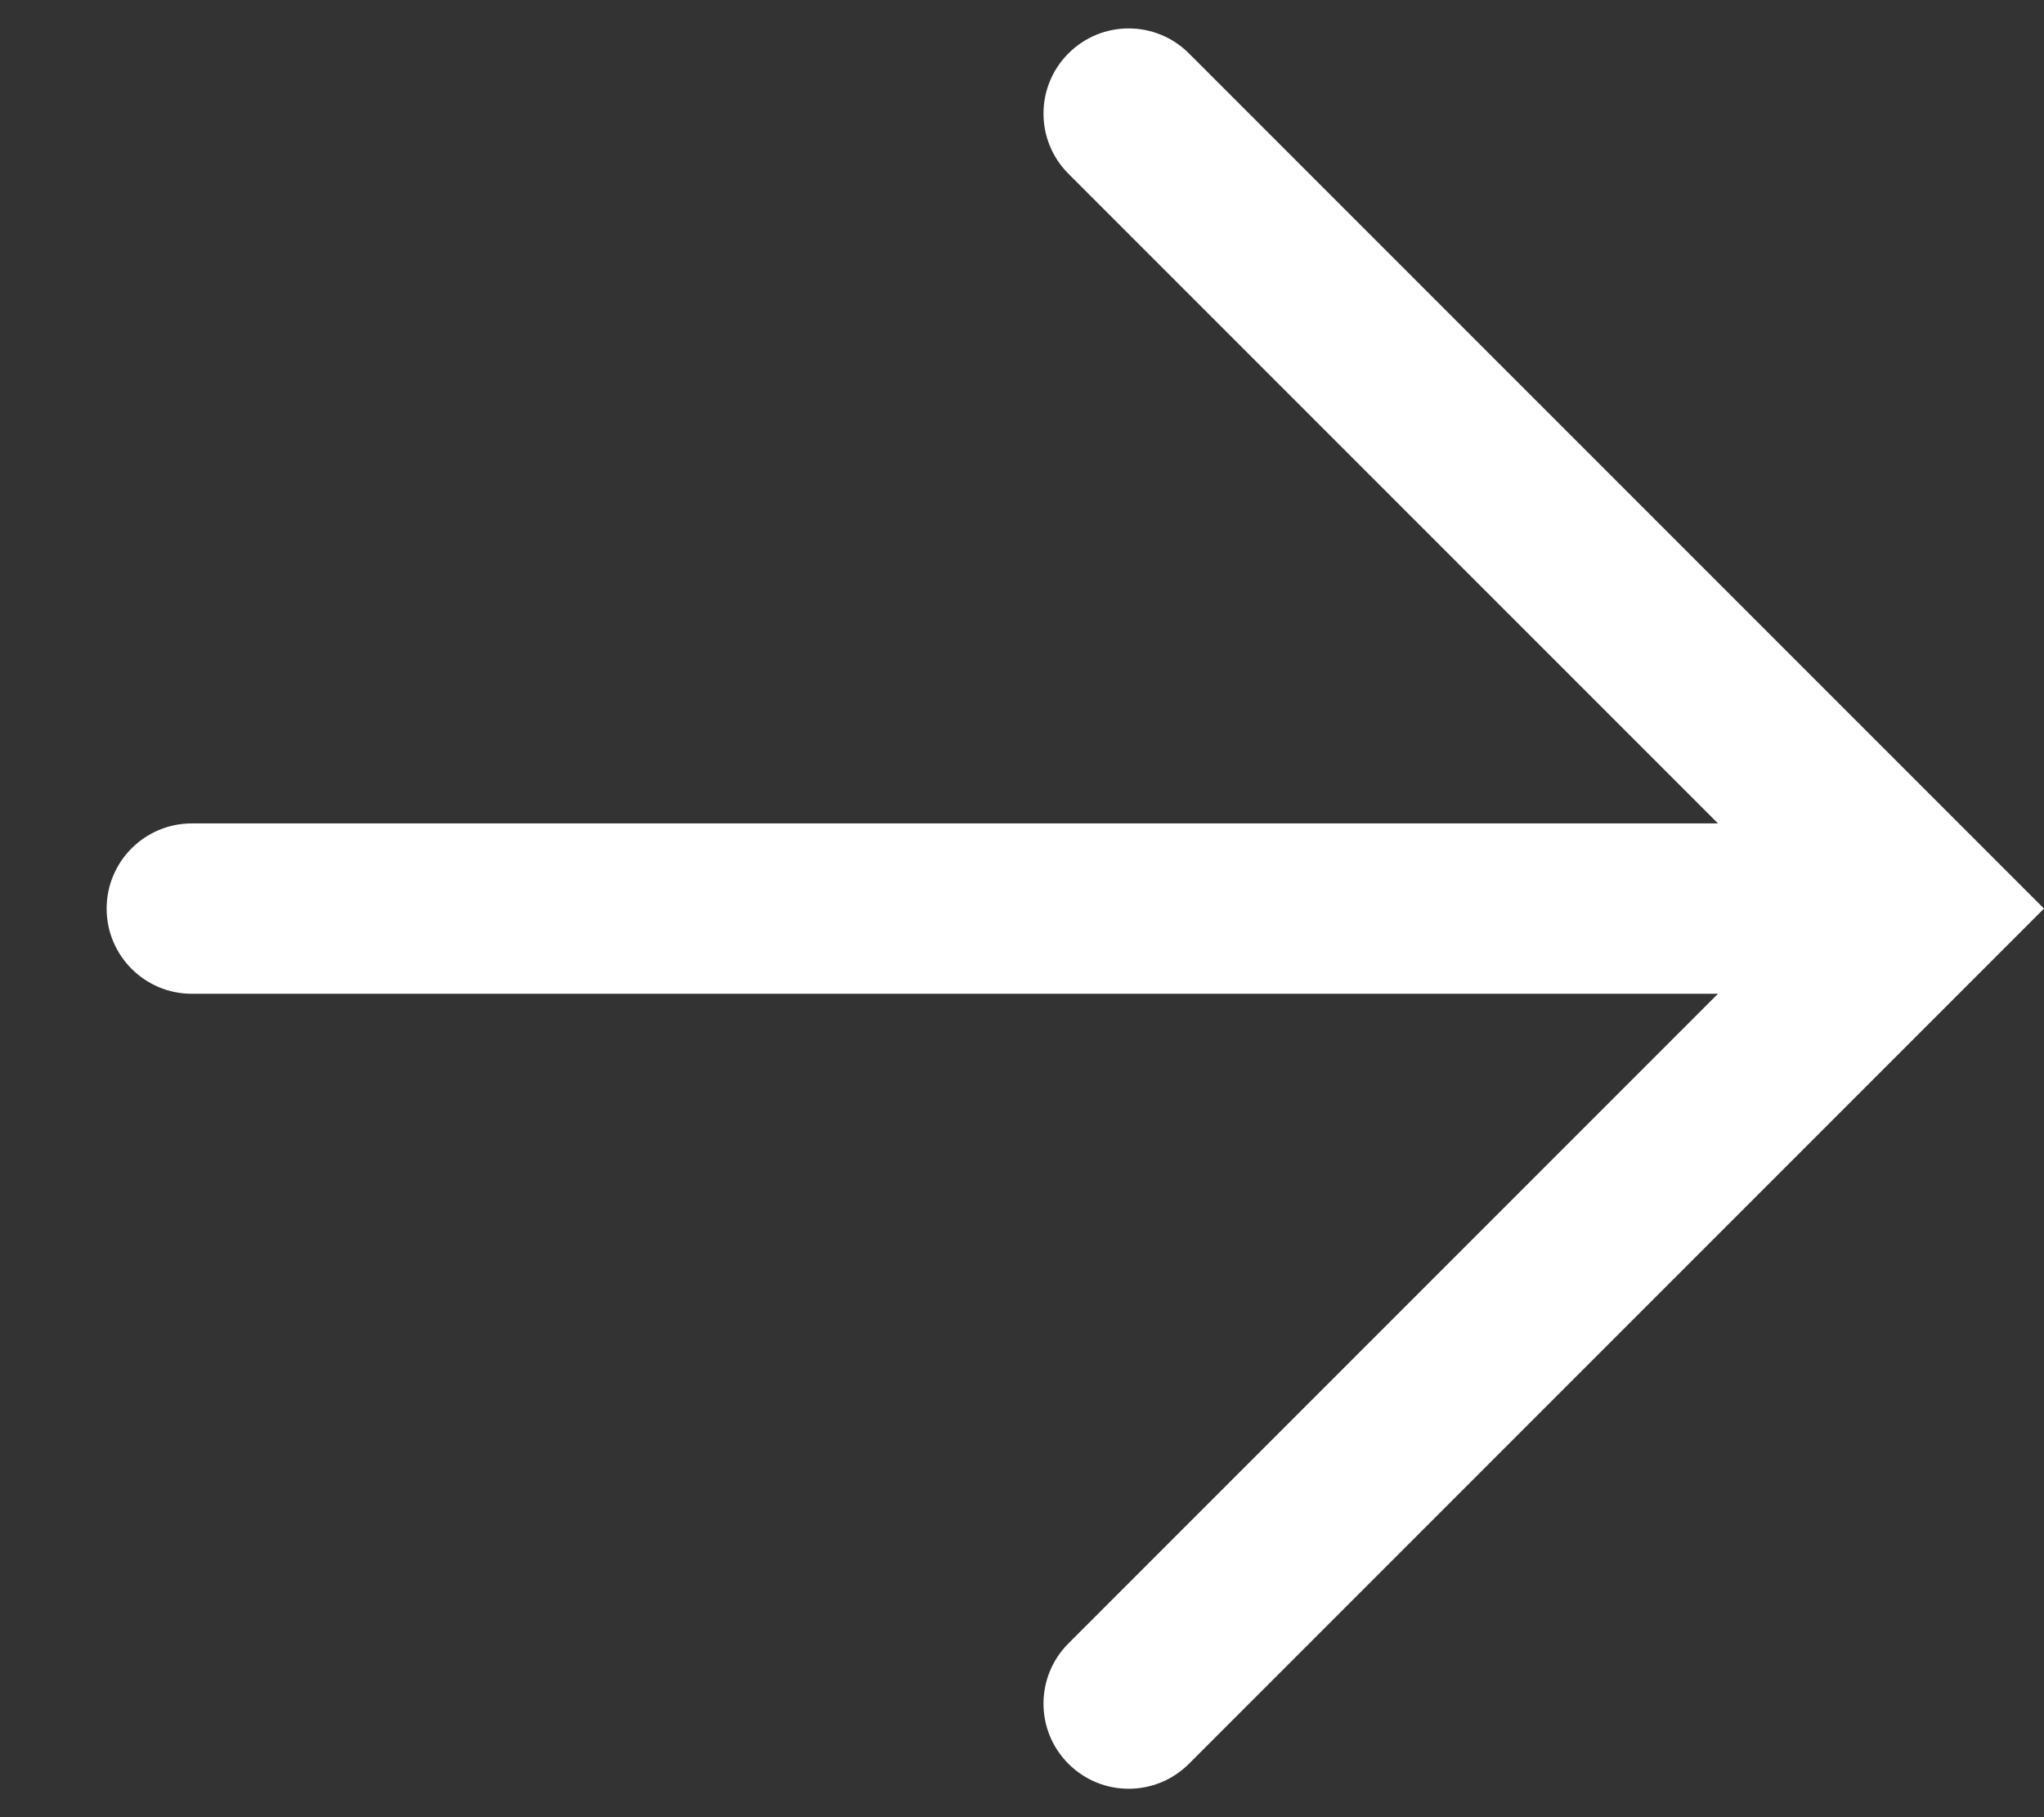 <svg width="18" height="16" viewBox="0 0 18 16" fill="none" xmlns="http://www.w3.org/2000/svg">
<rect x="0" y="0" width="18" height="16" fill="#333333" stroke="none"/>
<path fill-rule="evenodd" clip-rule="evenodd" d="M9.409 14.47C9.116 14.763 9.116 15.237 9.409 15.53C9.702 15.823 10.177 15.823 10.47 15.53L17.47 8.53L18 8L17.47 7.47L10.47 0.47C10.177 0.177 9.702 0.177 9.409 0.47C9.116 0.763 9.116 1.237 9.409 1.53L15.129 7.25L1.689 7.25C1.275 7.25 0.939 7.586 0.939 8C0.939 8.414 1.275 8.75 1.689 8.75L15.129 8.75L9.409 14.47Z" fill="white"/>
</svg>
